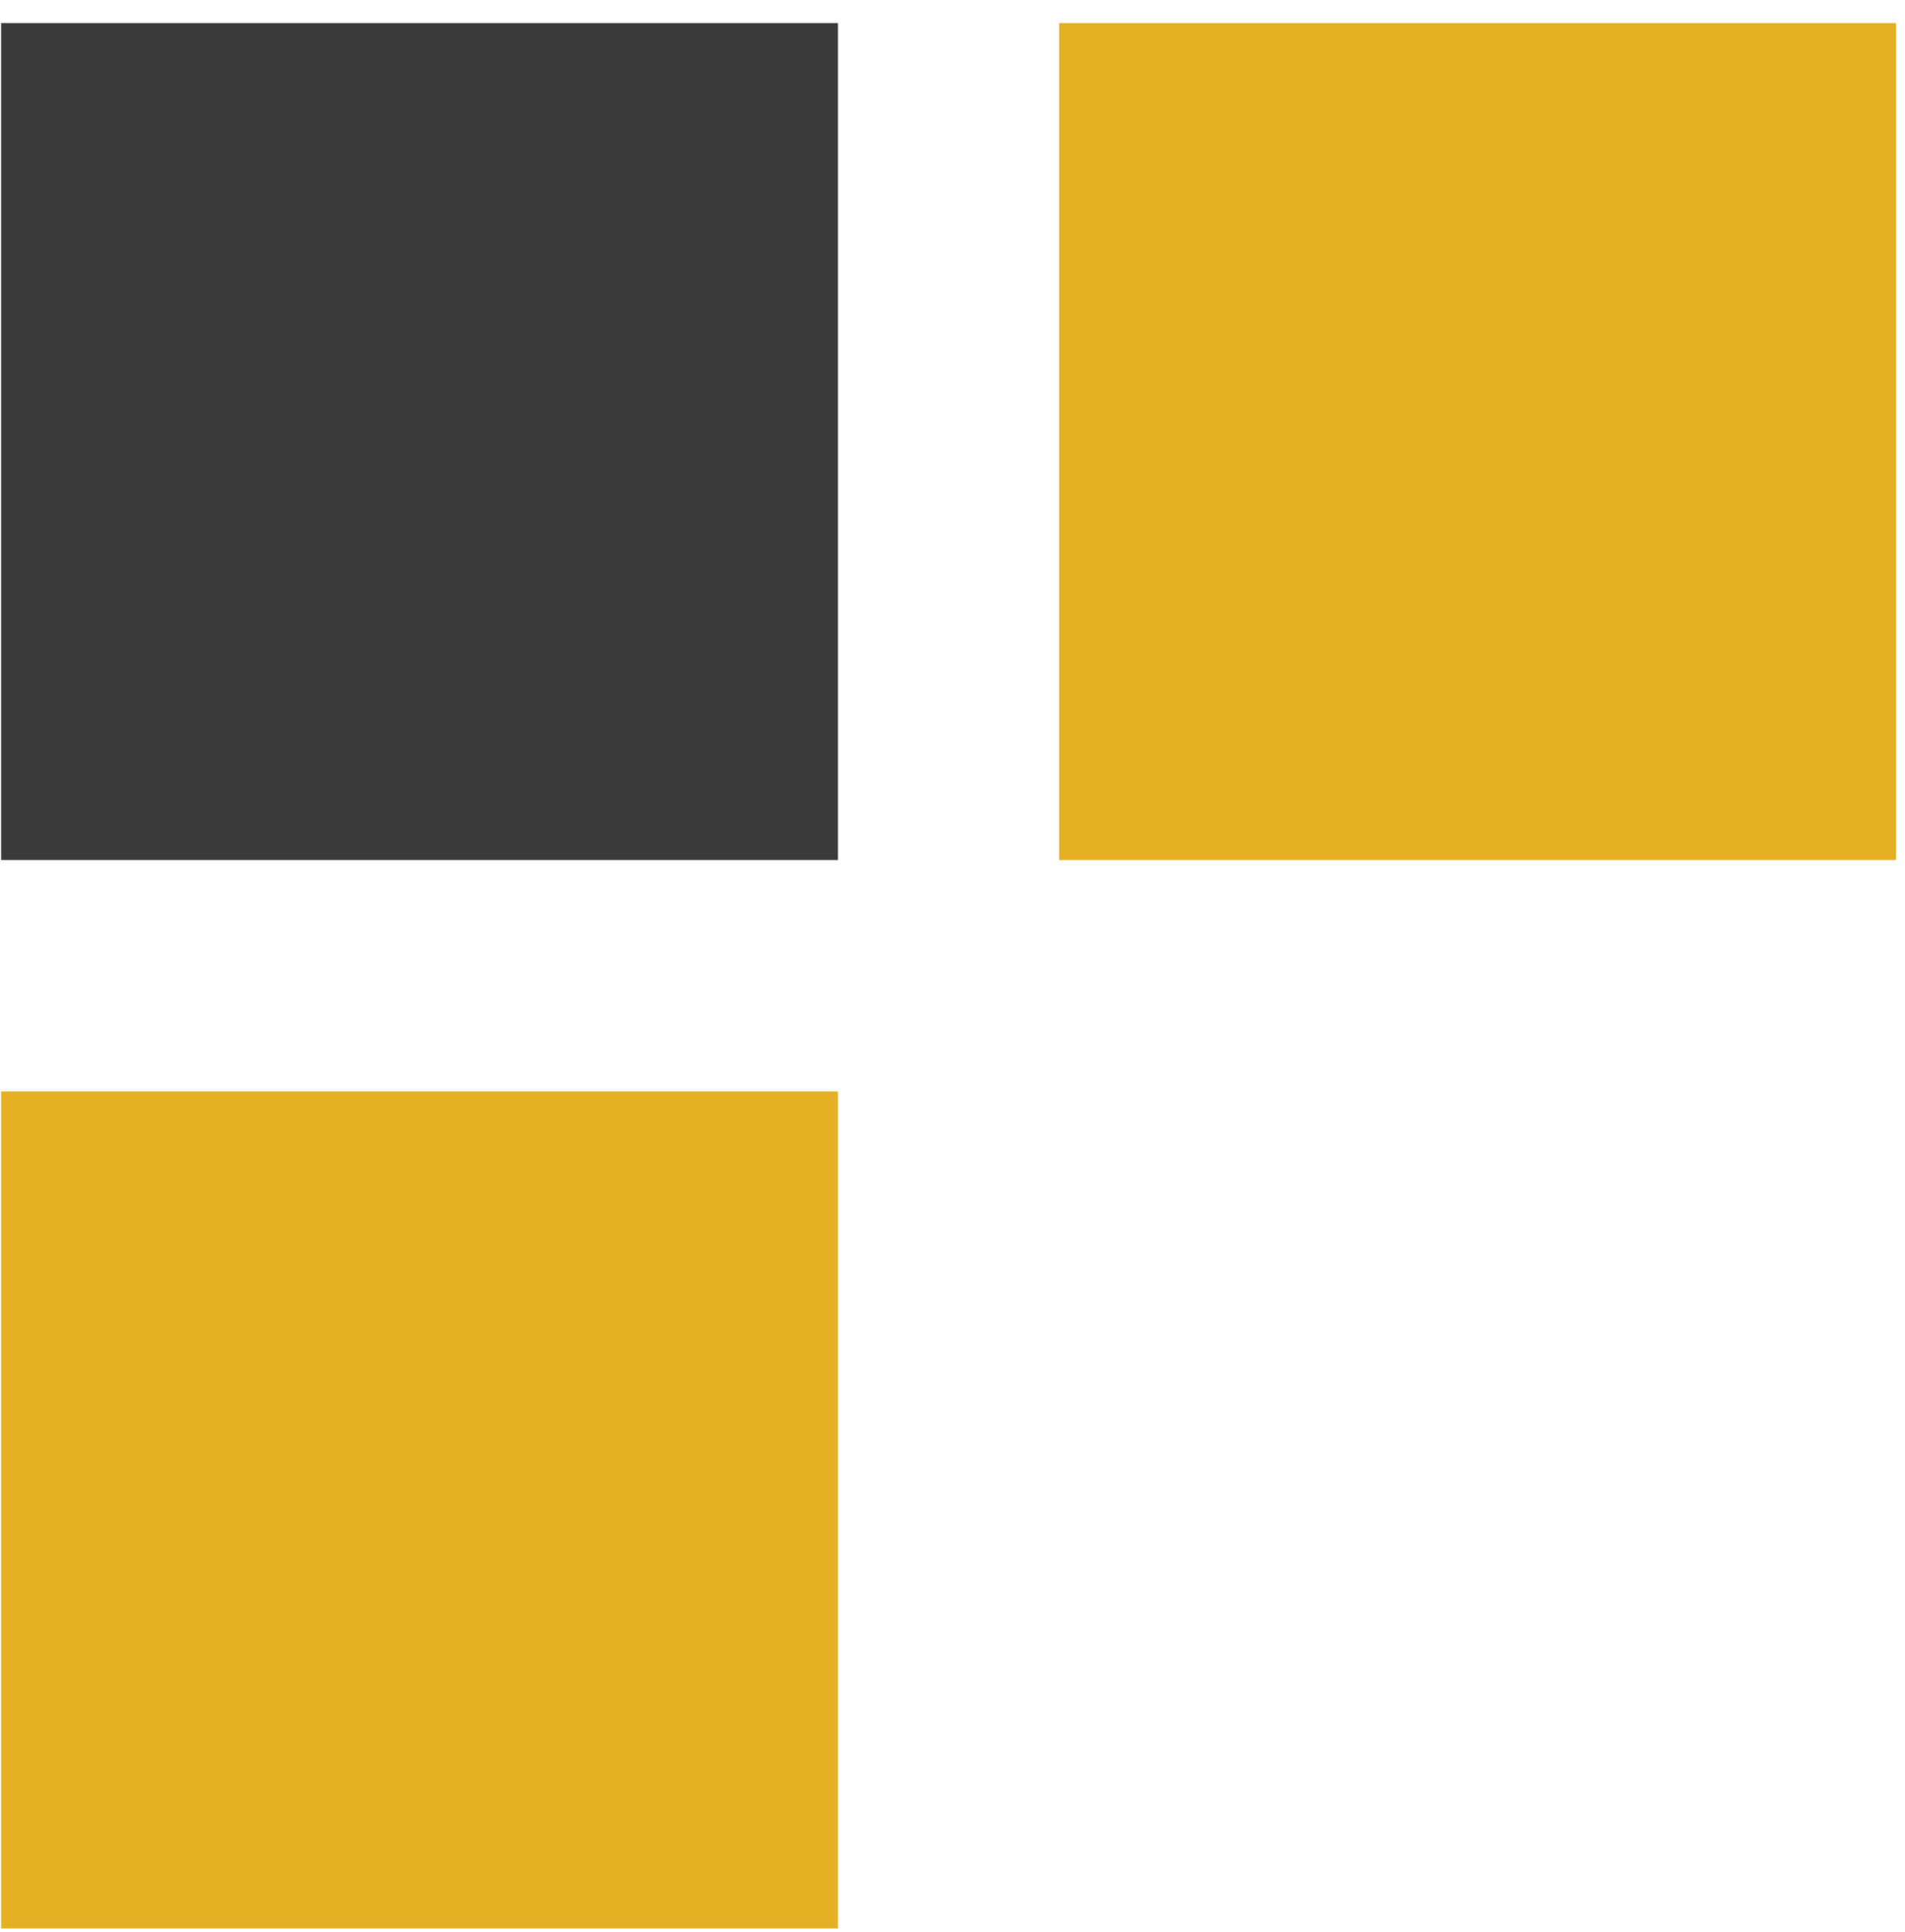 <svg width="72" height="73" viewBox="0 0 72 73" fill="none" xmlns="http://www.w3.org/2000/svg">
<path d="M71.658 0.874L40.03 0.874L40.03 32.502L71.658 32.502L71.658 0.874Z" fill="#E5B023"/>
<path d="M31.669 0.874L0.041 0.874L0.041 32.502H31.669L31.669 0.874Z" fill="#3A3A3A"/>
<path d="M31.669 41.247L0.041 41.247L0.041 72.876L31.669 72.876L31.669 41.247Z" fill="#E5B023"/>
</svg>
